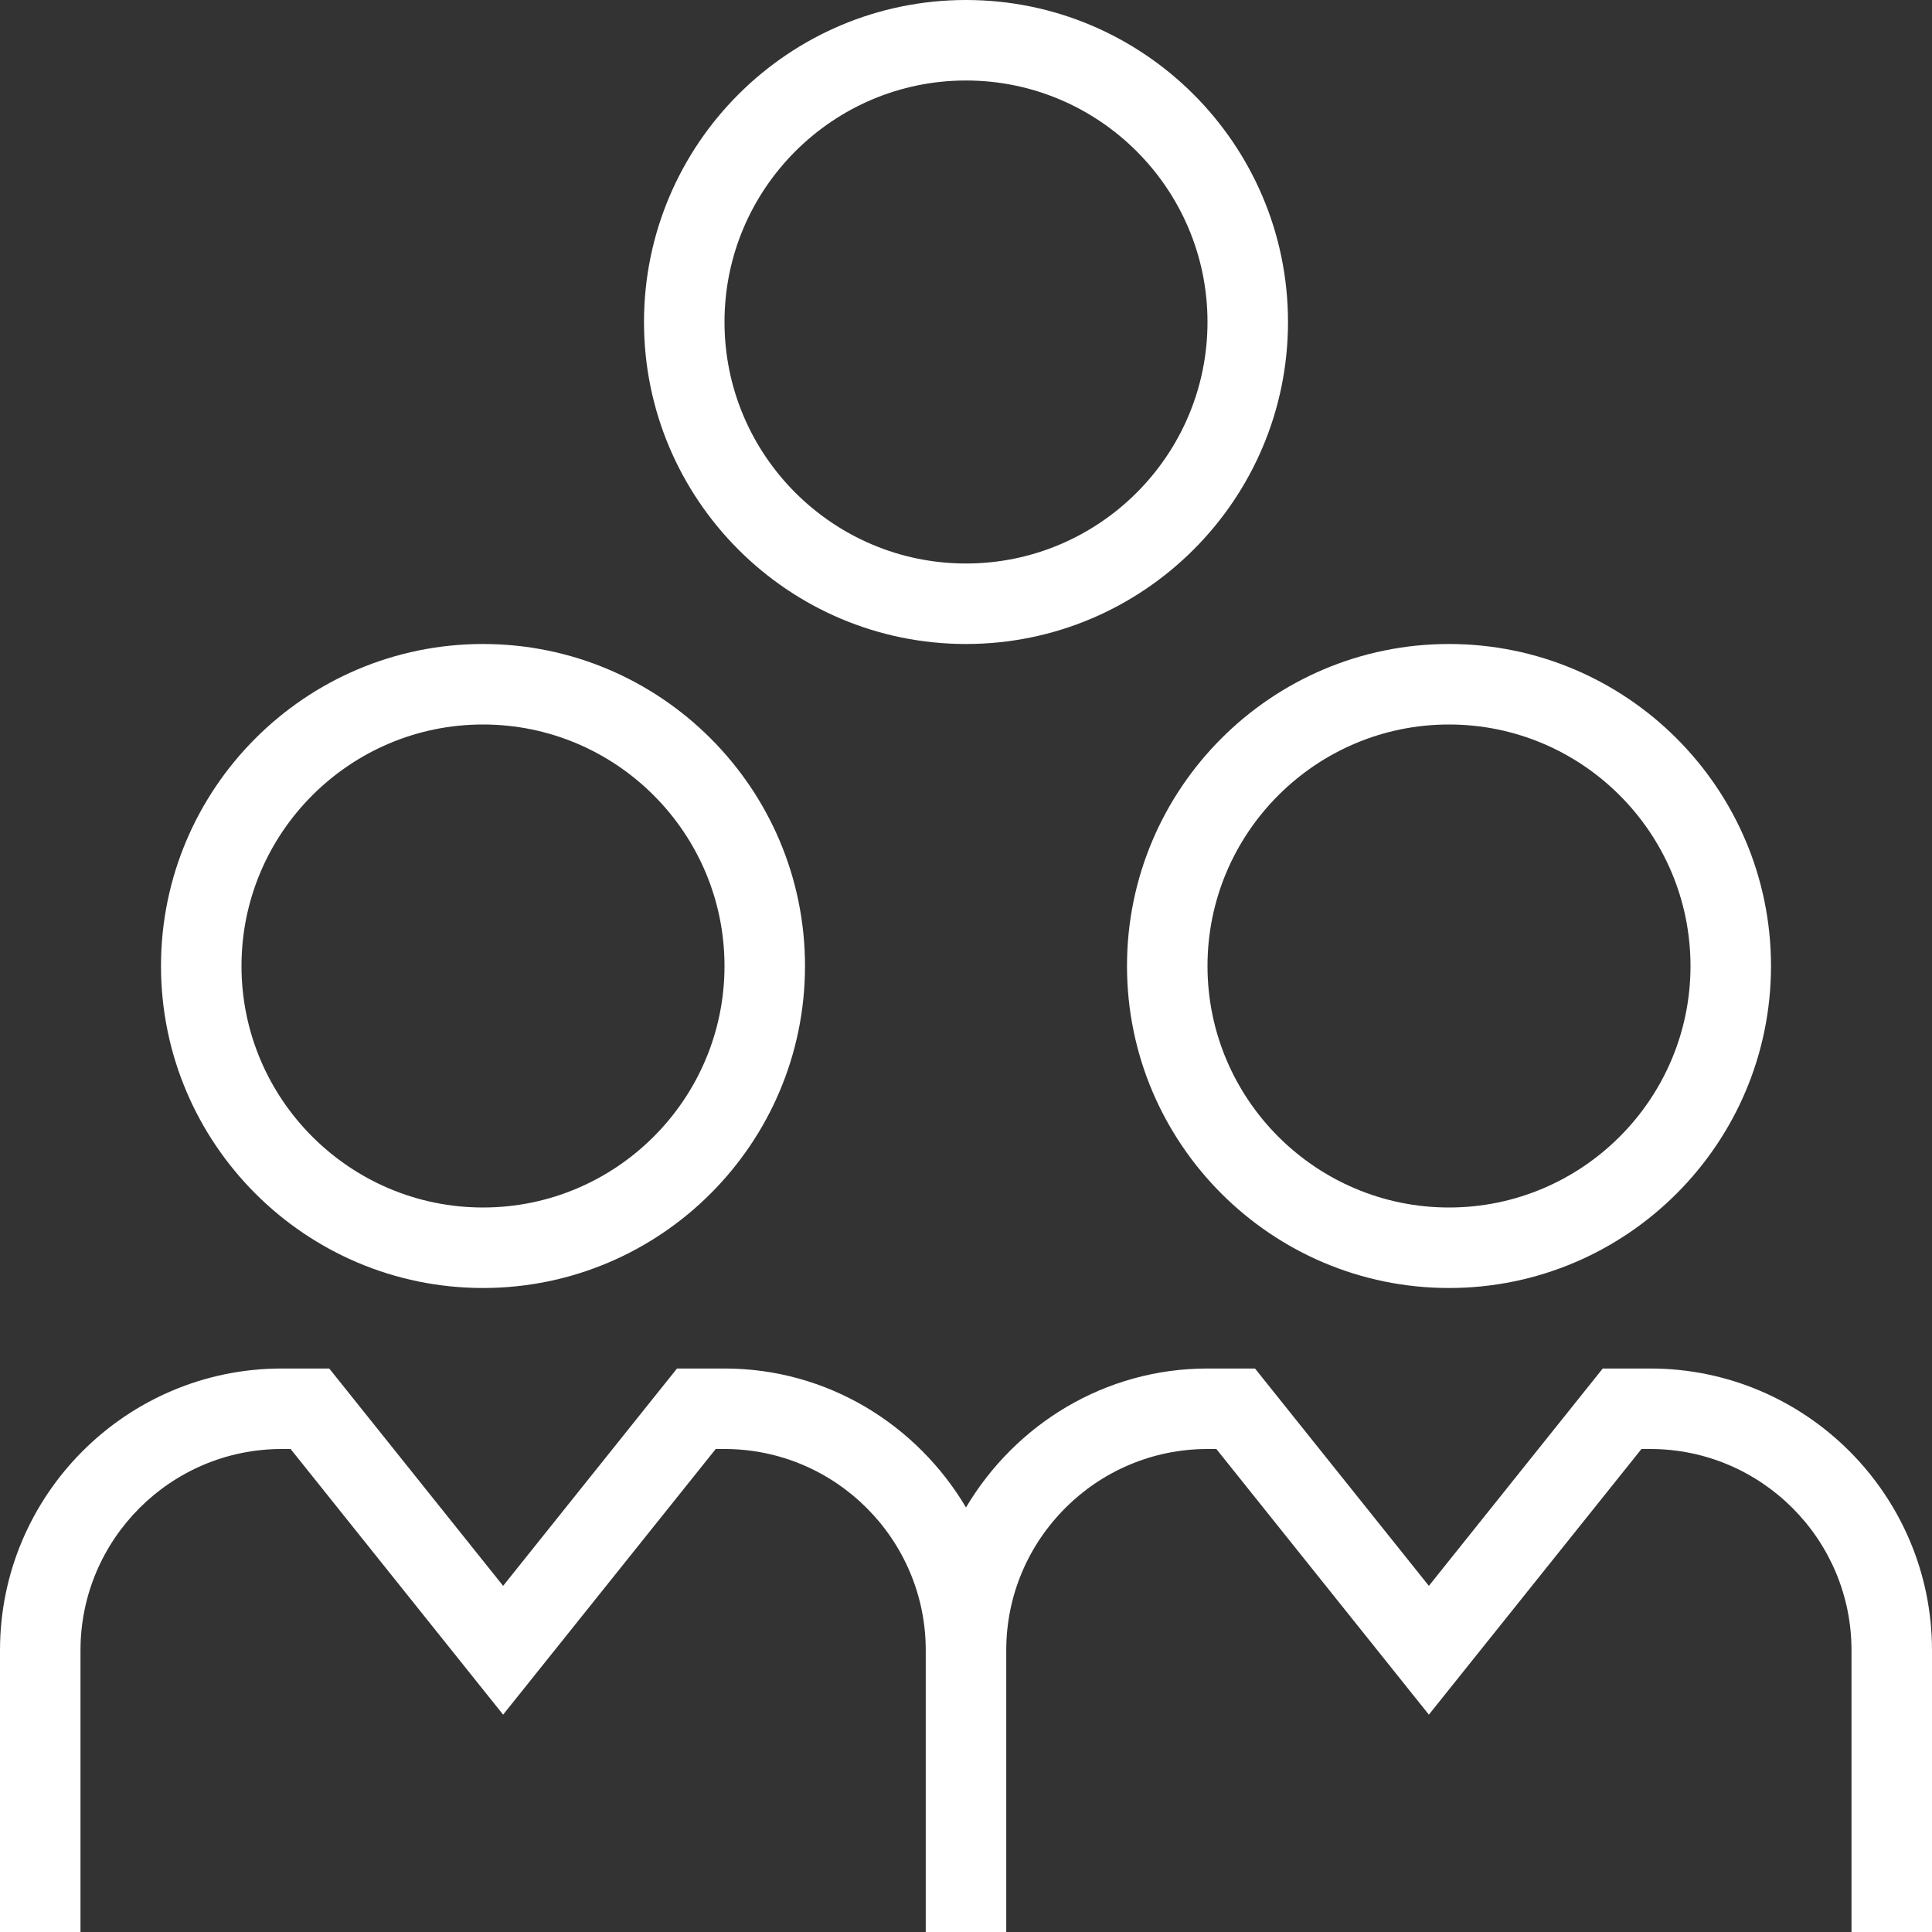 <?xml version="1.0" encoding="UTF-8"?> <svg xmlns="http://www.w3.org/2000/svg" id="Layer_1" data-name="Layer 1" viewBox="0 0 24 24" fill="#FFFFFF"><rect x="0" y="0" width="24" height="24" fill="#333333" stroke="none"/><path d="m14,12c0,2.206,1.794,4,4,4s4-1.794,4-4-1.794-4-4-4-4,1.794-4,4Zm4-3c1.654,0,3,1.346,3,3s-1.346,3-3,3-3-1.346-3-3,1.346-3,3-3Zm-6-1c2.206,0,4-1.794,4-4S14.206,0,12,0s-4,1.794-4,4,1.794,4,4,4Zm0-7c1.654,0,3,1.346,3,3s-1.346,3-3,3-3-1.346-3-3,1.346-3,3-3Zm-6,15c2.206,0,4-1.794,4-4s-1.794-4-4-4-4,1.794-4,4,1.794,4,4,4Zm0-7c1.654,0,3,1.346,3,3s-1.346,3-3,3-3-1.346-3-3,1.346-3,3-3Zm18,11.5v3.5h-1v-3.5c0-1.378-1.121-2.5-2.5-2.5h-.109l-2.641,3.3-2.64-3.3h-.11c-1.378,0-2.5,1.122-2.5,2.5v3.5h-1v-3.5c0-1.378-1.122-2.5-2.5-2.5h-.109l-2.641,3.3-2.64-3.3h-.11c-1.378,0-2.5,1.122-2.5,2.5v3.5H0v-3.5c0-1.93,1.57-3.5,3.5-3.5h.59l2.16,2.7,2.16-2.7h.59c1.28,0,2.39.698,3,1.726.61-1.028,1.72-1.726,3-1.726h.59l2.16,2.7,2.16-2.7h.59c1.93,0,3.5,1.57,3.5,3.5Z"></path></svg> 